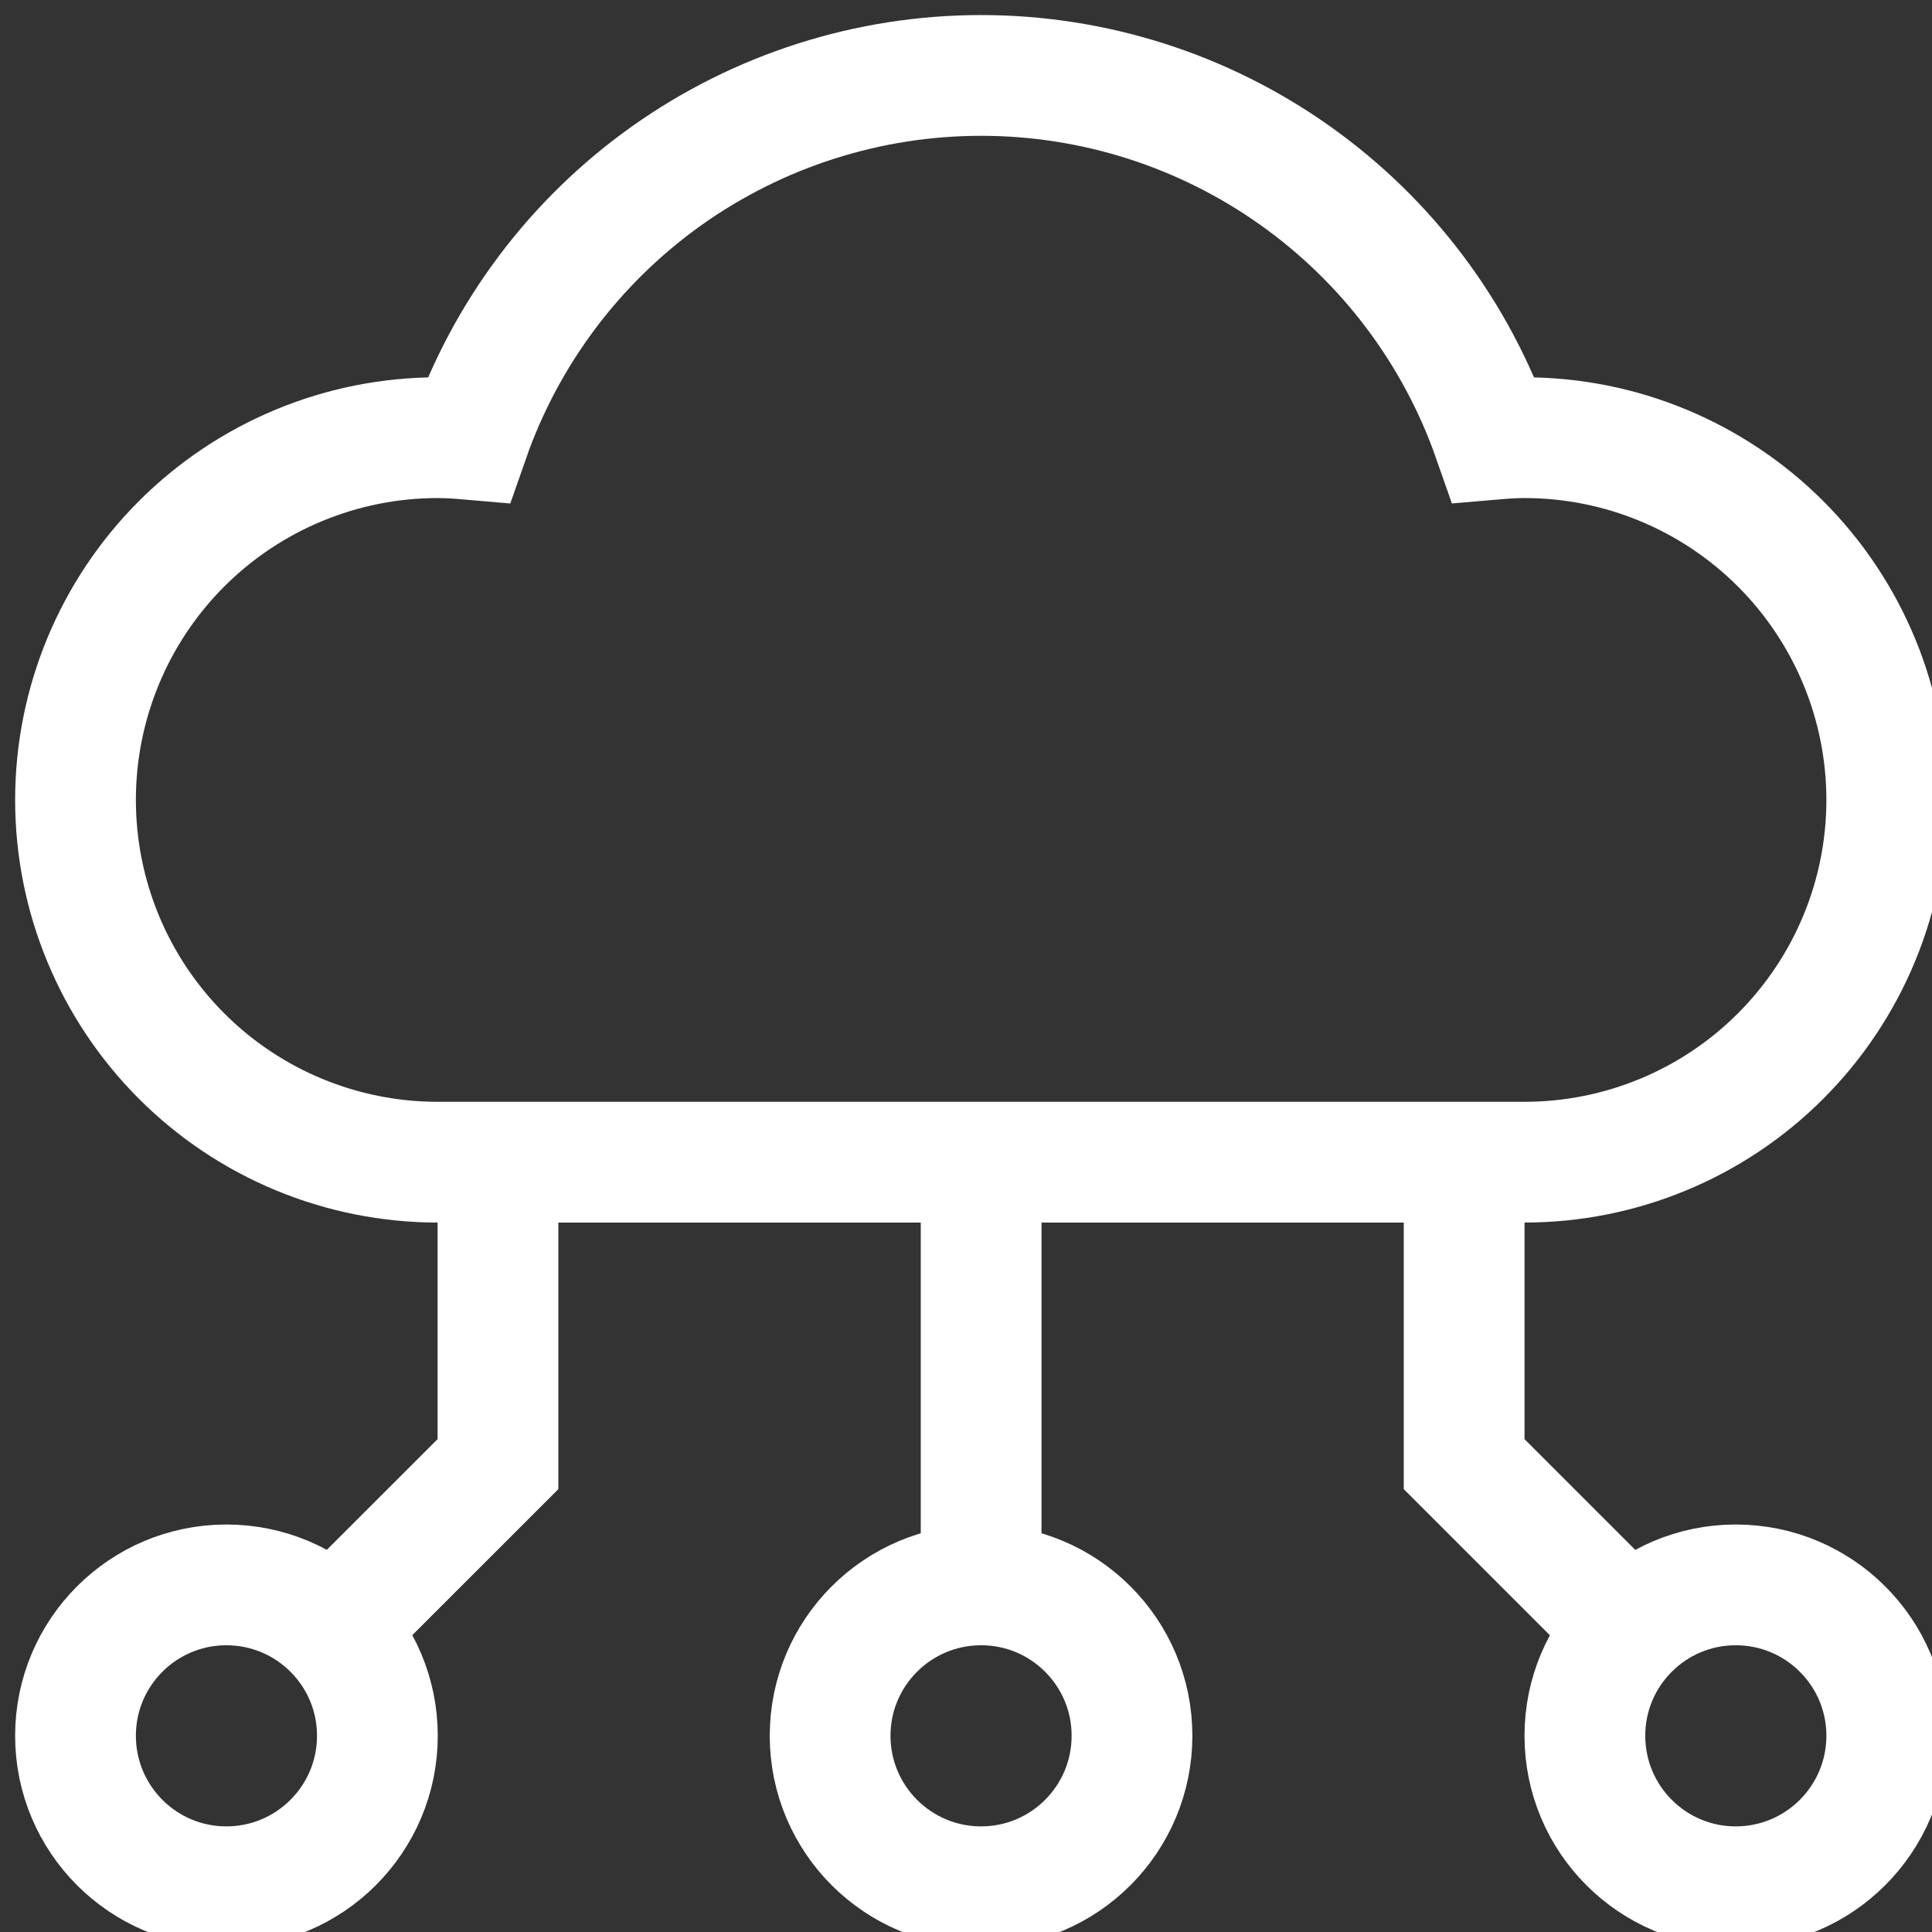 <?xml version="1.0" encoding="UTF-8"?>
<svg xmlns="http://www.w3.org/2000/svg" width="24" height="24" viewBox="0 0 24 24" fill="none">
  <rect x="0" y="0" width="24" height="24" fill="#333333" stroke="none"/>
  <g clip-path="url(#clip0_1409_4691)">
    <path d="M2.812 23.438C3.848 23.438 4.688 22.598 4.688 21.562C4.688 20.527 3.848 19.688 2.812 19.688C1.777 19.688 0.938 20.527 0.938 21.562C0.938 22.598 1.777 23.438 2.812 23.438Z" stroke="white" stroke-width="1.5" stroke-miterlimit="10" stroke-linecap="square"></path>
    <path d="M12.188 23.438C13.223 23.438 14.062 22.598 14.062 21.562C14.062 20.527 13.223 19.688 12.188 19.688C11.152 19.688 10.312 20.527 10.312 21.562C10.312 22.598 11.152 23.438 12.188 23.438Z" stroke="white" stroke-width="1.5" stroke-miterlimit="10" stroke-linecap="square"></path>
    <path d="M21.562 23.438C22.598 23.438 23.438 22.598 23.438 21.562C23.438 20.527 22.598 19.688 21.562 19.688C20.527 19.688 19.688 20.527 19.688 21.562C19.688 22.598 20.527 23.438 21.562 23.438Z" stroke="white" stroke-width="1.5" stroke-miterlimit="10" stroke-linecap="square"></path>
    <path d="M12.188 19.688V14.438" stroke="white" stroke-width="1.5" stroke-miterlimit="10"></path>
    <path d="M20.237 20.237L18.188 18.188V14.438" stroke="white" stroke-width="1.5" stroke-miterlimit="10"></path>
    <path d="M4.137 20.236L6.186 18.188V14.438" stroke="white" stroke-width="1.5" stroke-miterlimit="10"></path>
    <path d="M18.938 5.437C18.808 5.437 18.68 5.446 18.552 5.457C18.091 4.136 17.231 2.992 16.09 2.182C14.95 1.372 13.586 0.937 12.188 0.937C10.789 0.937 9.425 1.372 8.284 2.182C7.144 2.992 6.284 4.136 5.823 5.457C5.696 5.446 5.567 5.437 5.438 5.437C4.244 5.437 3.099 5.912 2.256 6.755C1.412 7.599 0.938 8.744 0.938 9.937C0.938 11.131 1.412 12.275 2.256 13.119C3.099 13.963 4.244 14.437 5.438 14.437H18.938C20.131 14.437 21.276 13.963 22.119 13.119C22.963 12.275 23.438 11.131 23.438 9.937C23.438 8.744 22.963 7.599 22.119 6.755C21.276 5.912 20.131 5.437 18.938 5.437Z" stroke="white" stroke-width="1.5" stroke-miterlimit="10" stroke-linecap="square"></path>
  </g>
  <defs>
    <clipPath id="clip0_1409_4691">
      <rect width="24" height="24" fill="white"></rect>
    </clipPath>
  </defs>
</svg>
